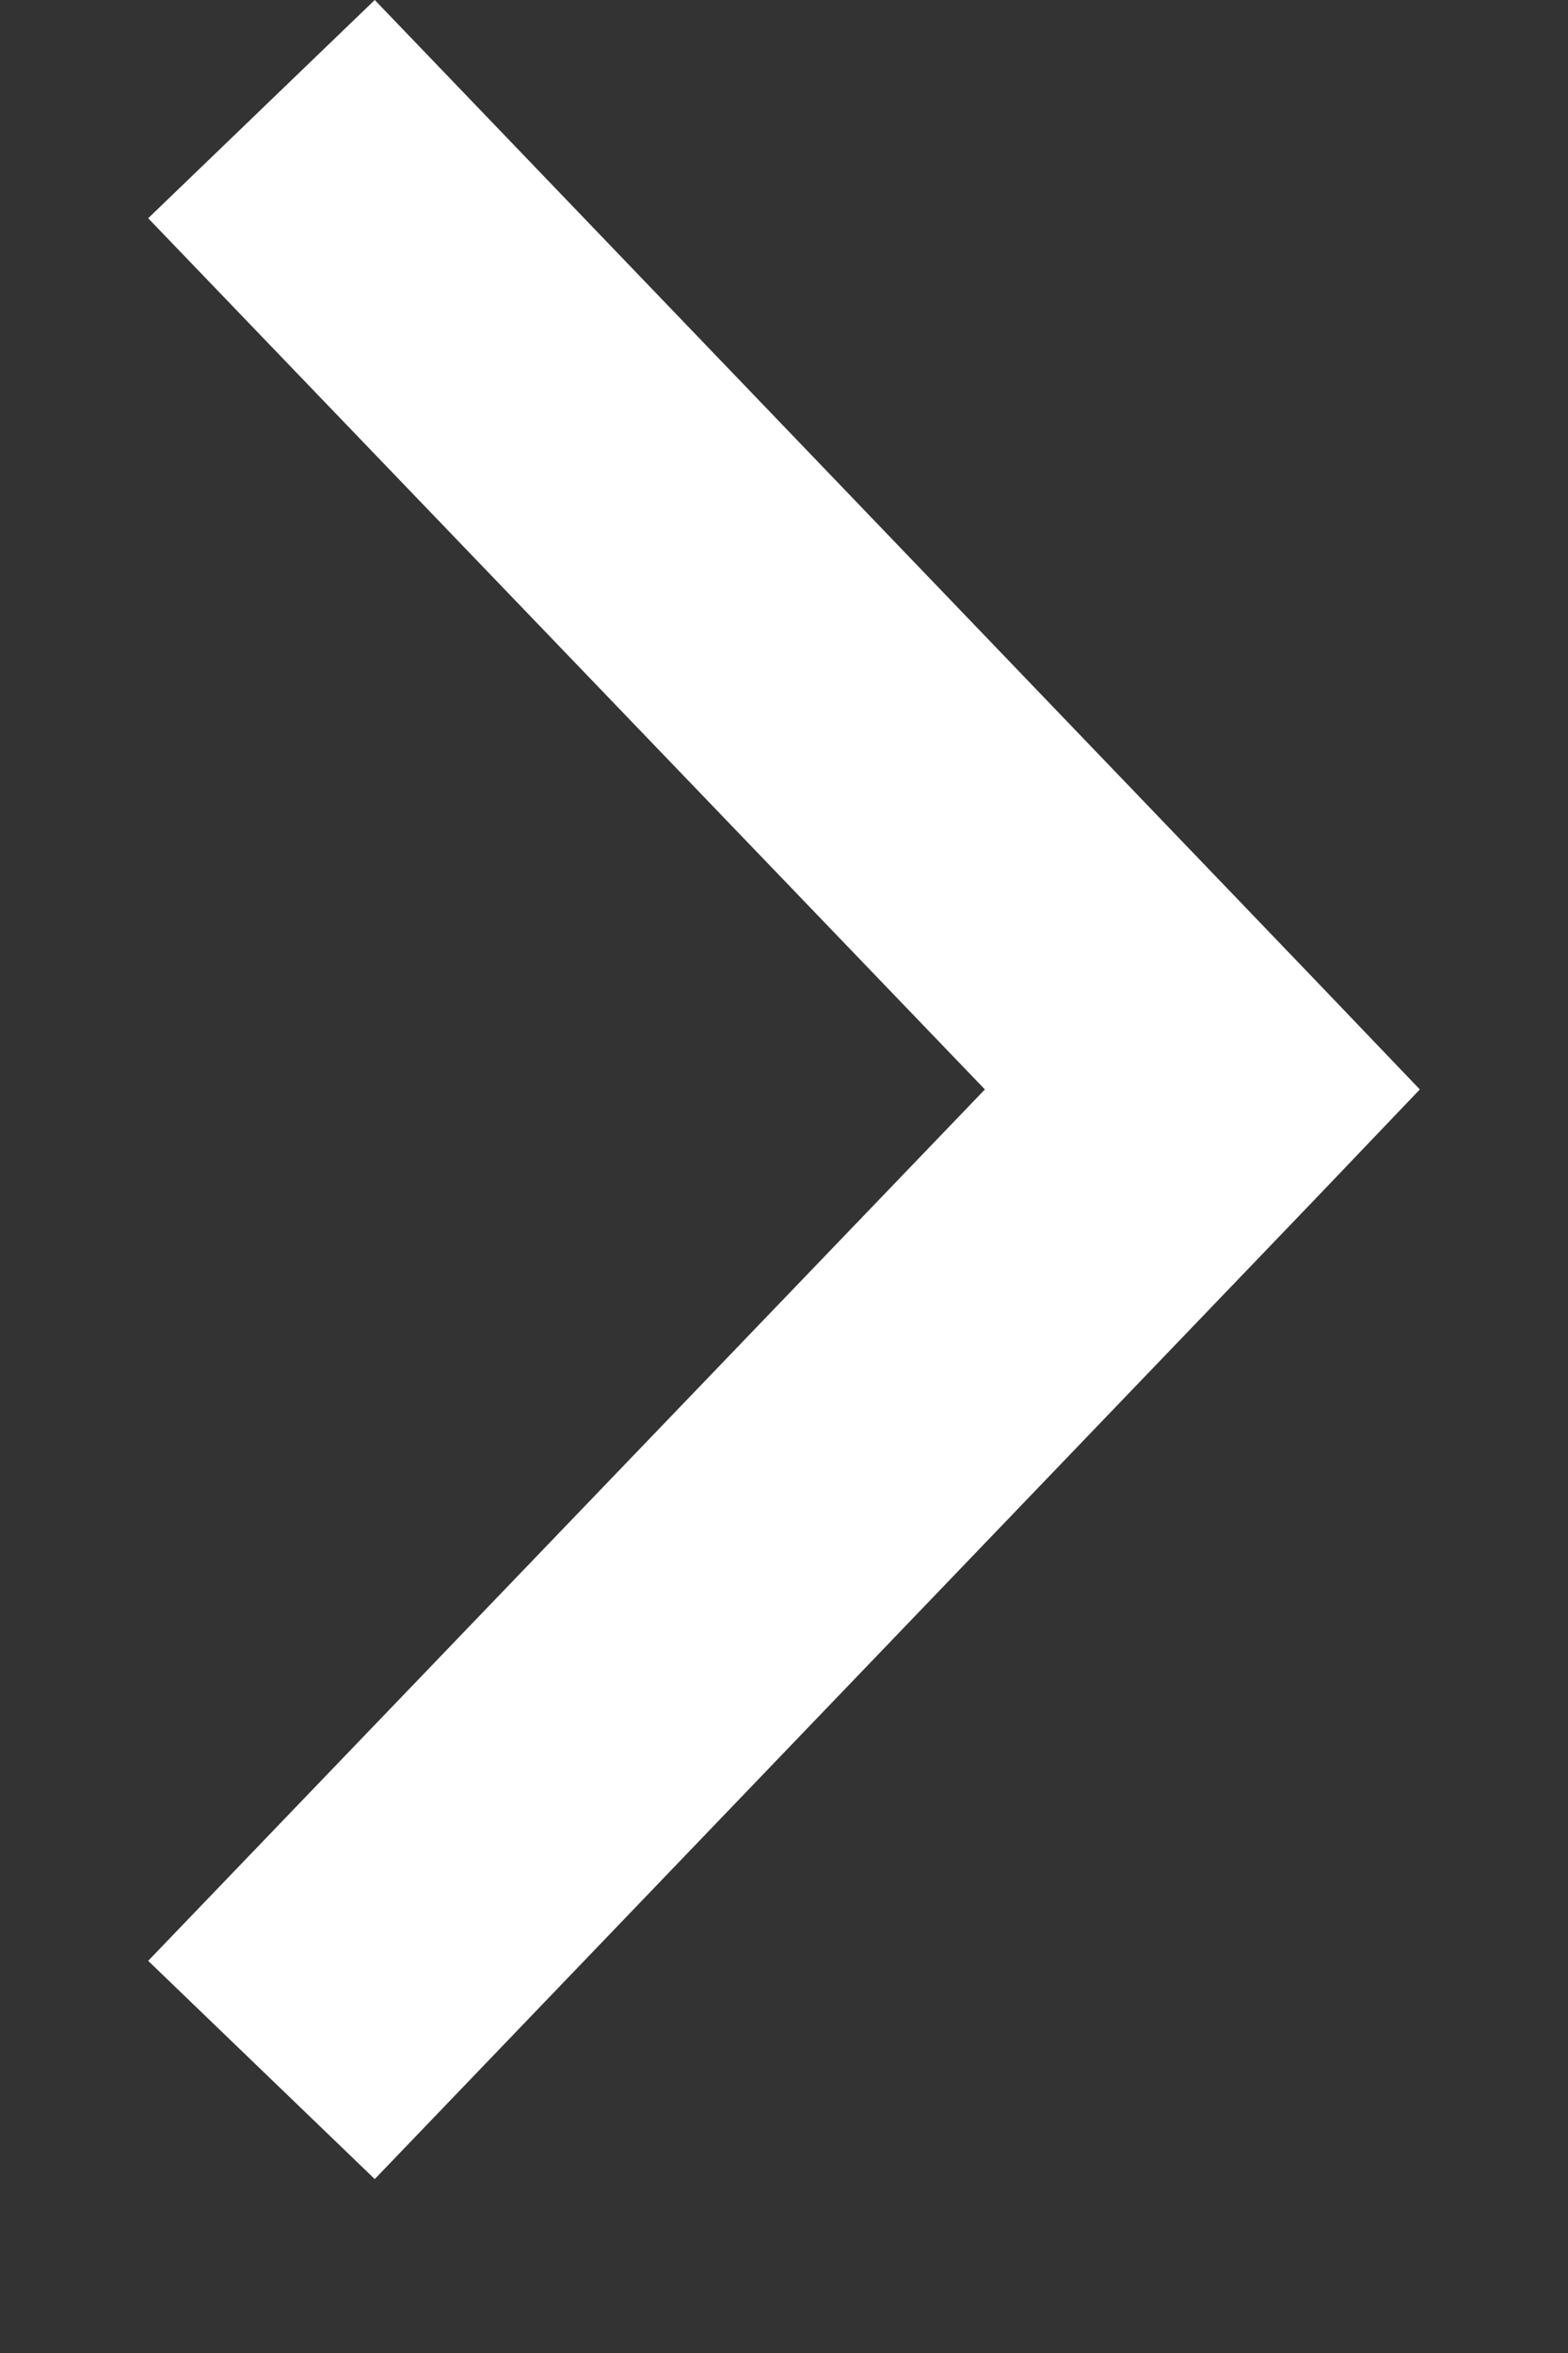 <svg width="8" height="12" viewBox="0 0 8 12" fill="none" xmlns="http://www.w3.org/2000/svg">
<rect x="0" y="0" width="8" height="12" fill="#333333" stroke="none"/>
<path d="M7.244 5.556L6.712 5L1.912 -2.33036e-07L0.756 1.113L5.025 5.556L0.756 10L1.912 11.113L6.712 6.113L7.244 5.556Z" fill="white"/>
</svg>
